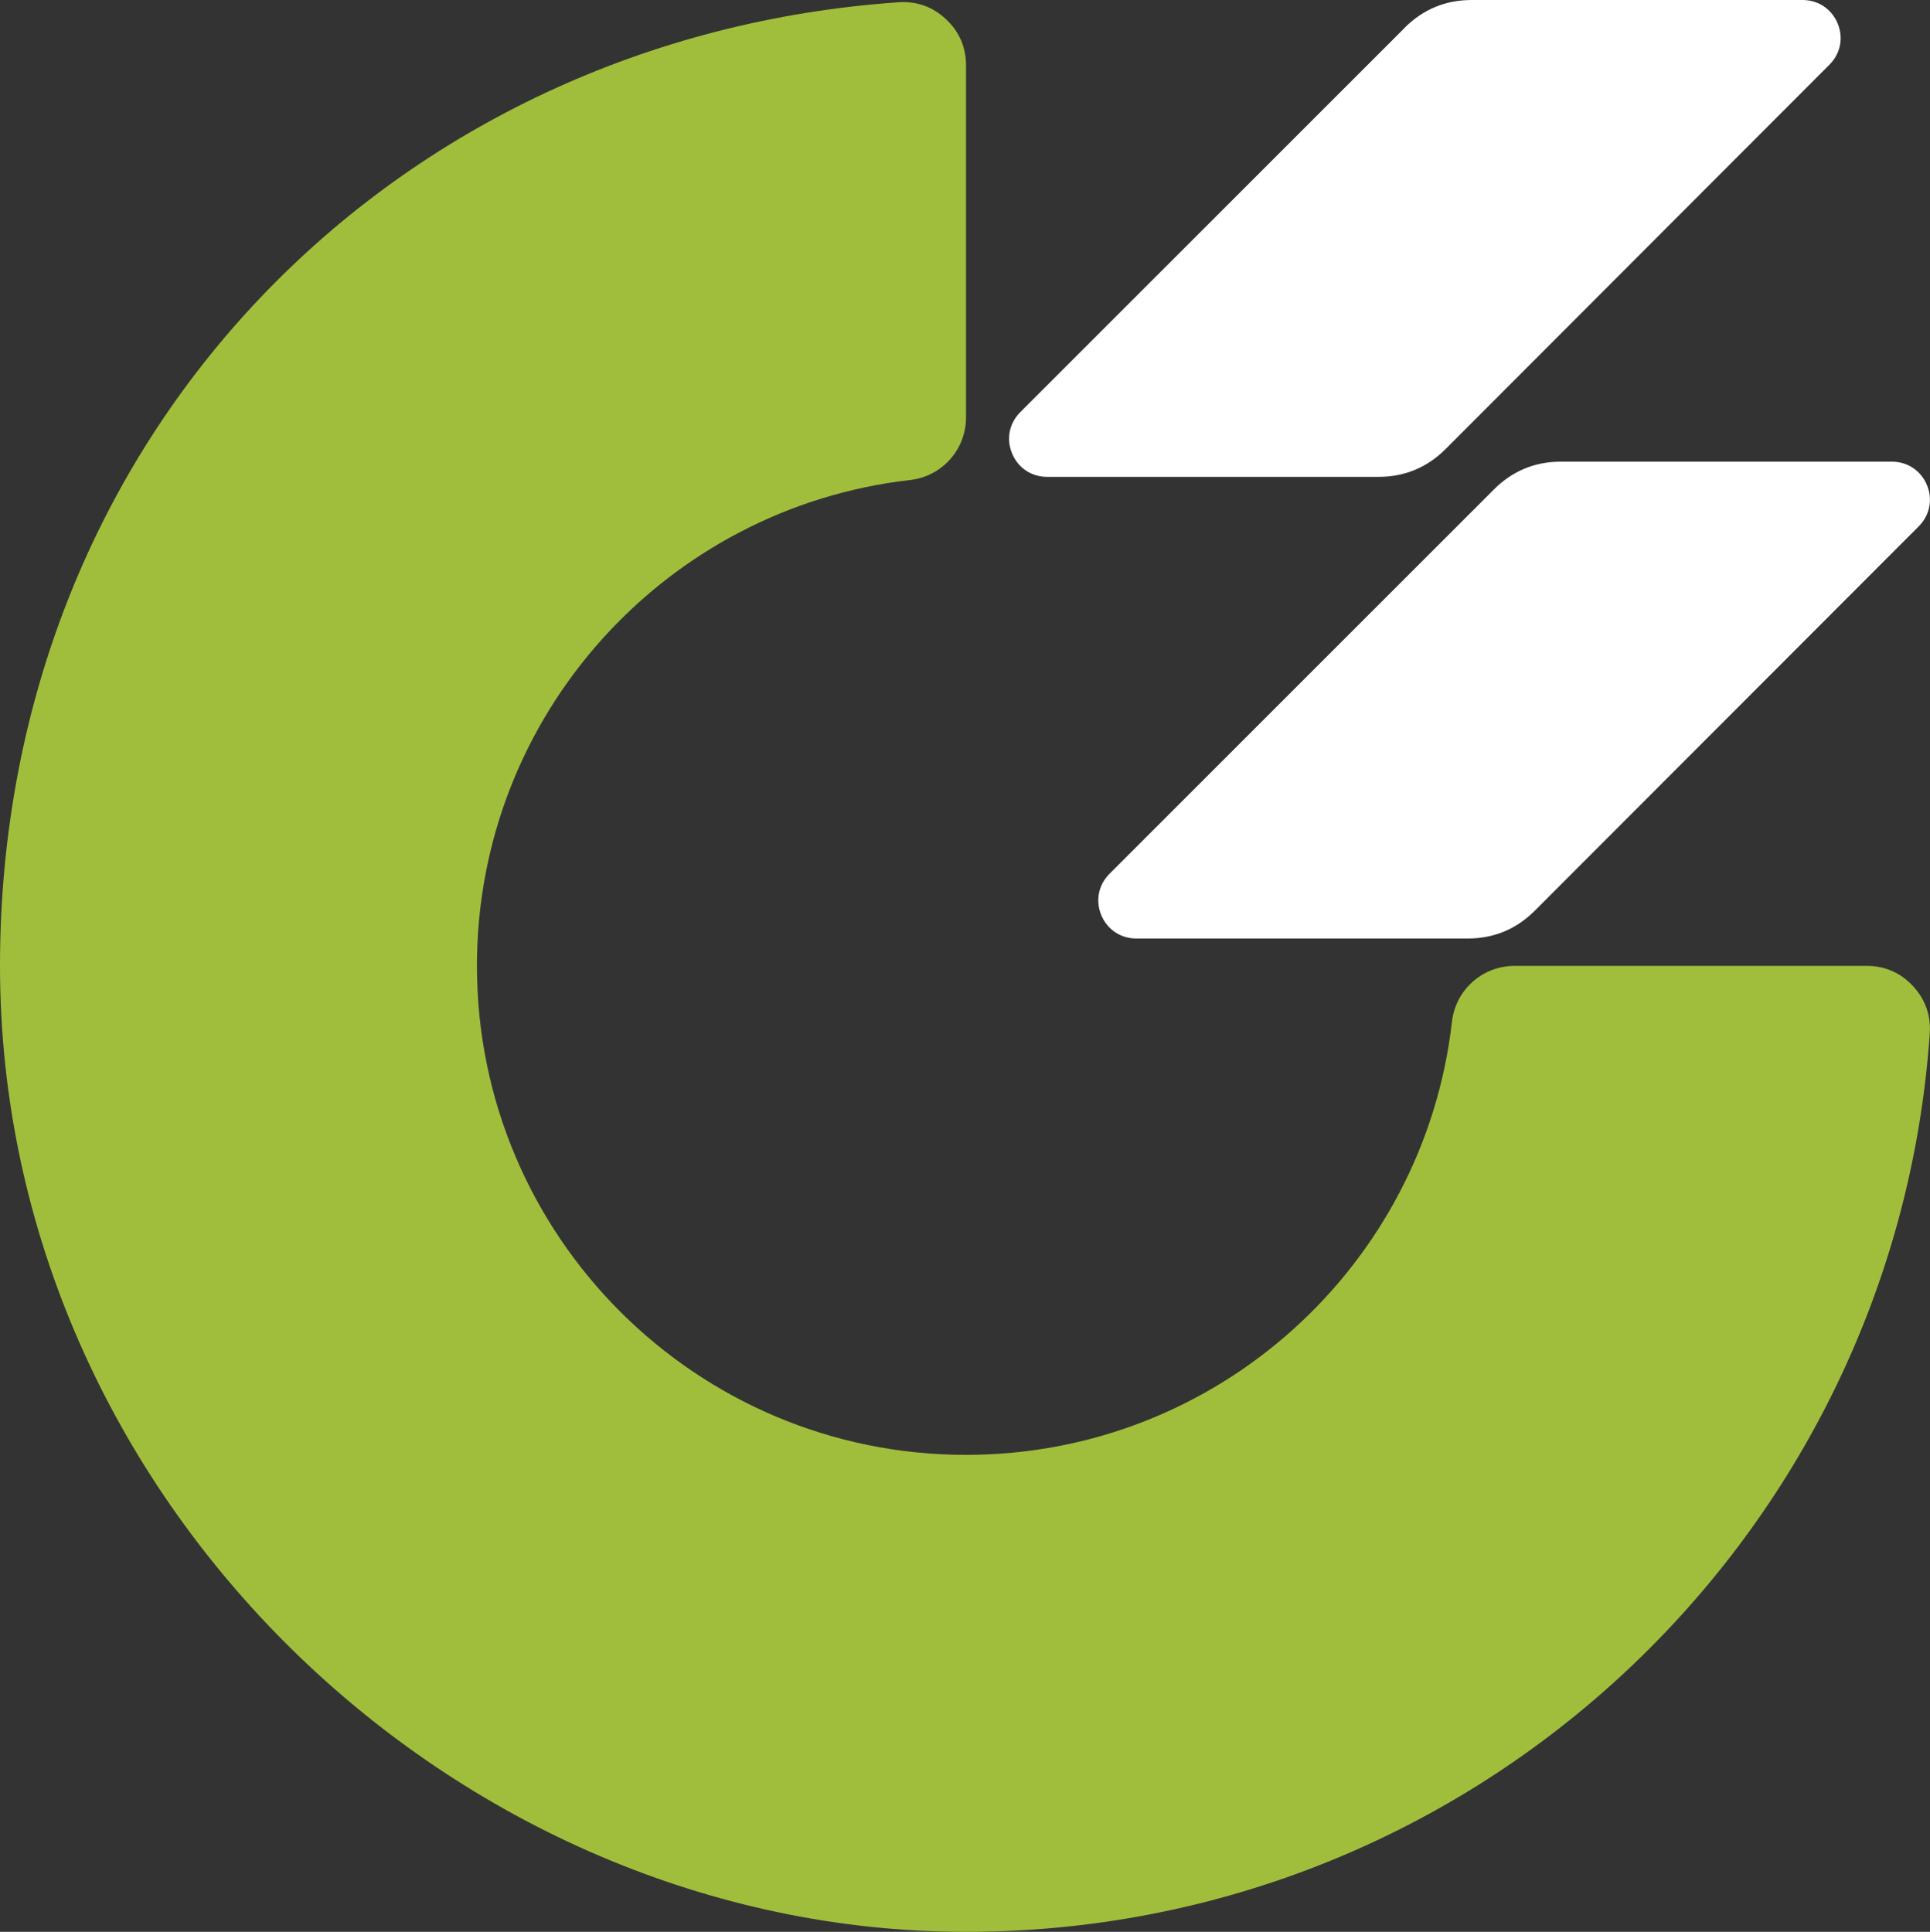 <?xml version="1.0" encoding="UTF-8"?>
<svg id="Layer_2" data-name="Layer 2" xmlns="http://www.w3.org/2000/svg" viewBox="0 0 170.08 170.27">
  <rect x="0" y="0" width="170.08" height="170.27" fill="#333333" stroke="none"/>
  <defs>
    <style>
      .cls-1 {
        fill: #a0be3c;
      }

      .cls-1, .cls-2 {
        fill-rule: evenodd;
      }

      .cls-2 {
        fill: #fff;
      }
    </style>
  </defs>
  <g id="Logo">
    <g>
      <path class="cls-1" d="M170.06,91.09c-3.06,44.24-39.91,79.18-84.93,79.18S0,132.15,0,85.13,34.94,3.26,79.18,.2c1.6-.11,3.01,.39,4.18,1.49,1.17,1.09,1.77,2.47,1.77,4.07v31.02c0,2.85-2.11,5.21-4.94,5.53-21.48,2.45-38.16,20.69-38.16,42.82,0,23.8,19.3,43.1,43.1,43.1,22.13,0,40.37-16.68,42.82-38.16,.32-2.83,2.69-4.94,5.53-4.94h31.02c1.6,0,2.98,.6,4.07,1.77,1.09,1.17,1.6,2.59,1.49,4.18Z"/>
      <path class="cls-2" d="M123.79,2.45l-33.88,33.88c-.98,.98-1.25,2.37-.72,3.64,.53,1.28,1.71,2.06,3.09,2.06h29.2c2.3,0,4.28-.82,5.91-2.45L161.22,5.7c.98-.98,1.25-2.37,.72-3.64-.53-1.27-1.71-2.06-3.09-2.06h-29.16c-2.3,0-4.28,.82-5.91,2.45h0Zm7.86,40.69c1.63-1.63,3.61-2.45,5.91-2.45h29.16c1.38,0,2.56,.79,3.09,2.06,.53,1.27,.25,2.66-.72,3.64l-33.84,33.88c-1.63,1.63-3.61,2.45-5.91,2.45h-29.2c-1.38,0-2.56-.79-3.09-2.06-.53-1.28-.25-2.66,.72-3.64l33.88-33.88Z"/>
    </g>
  </g>
</svg>